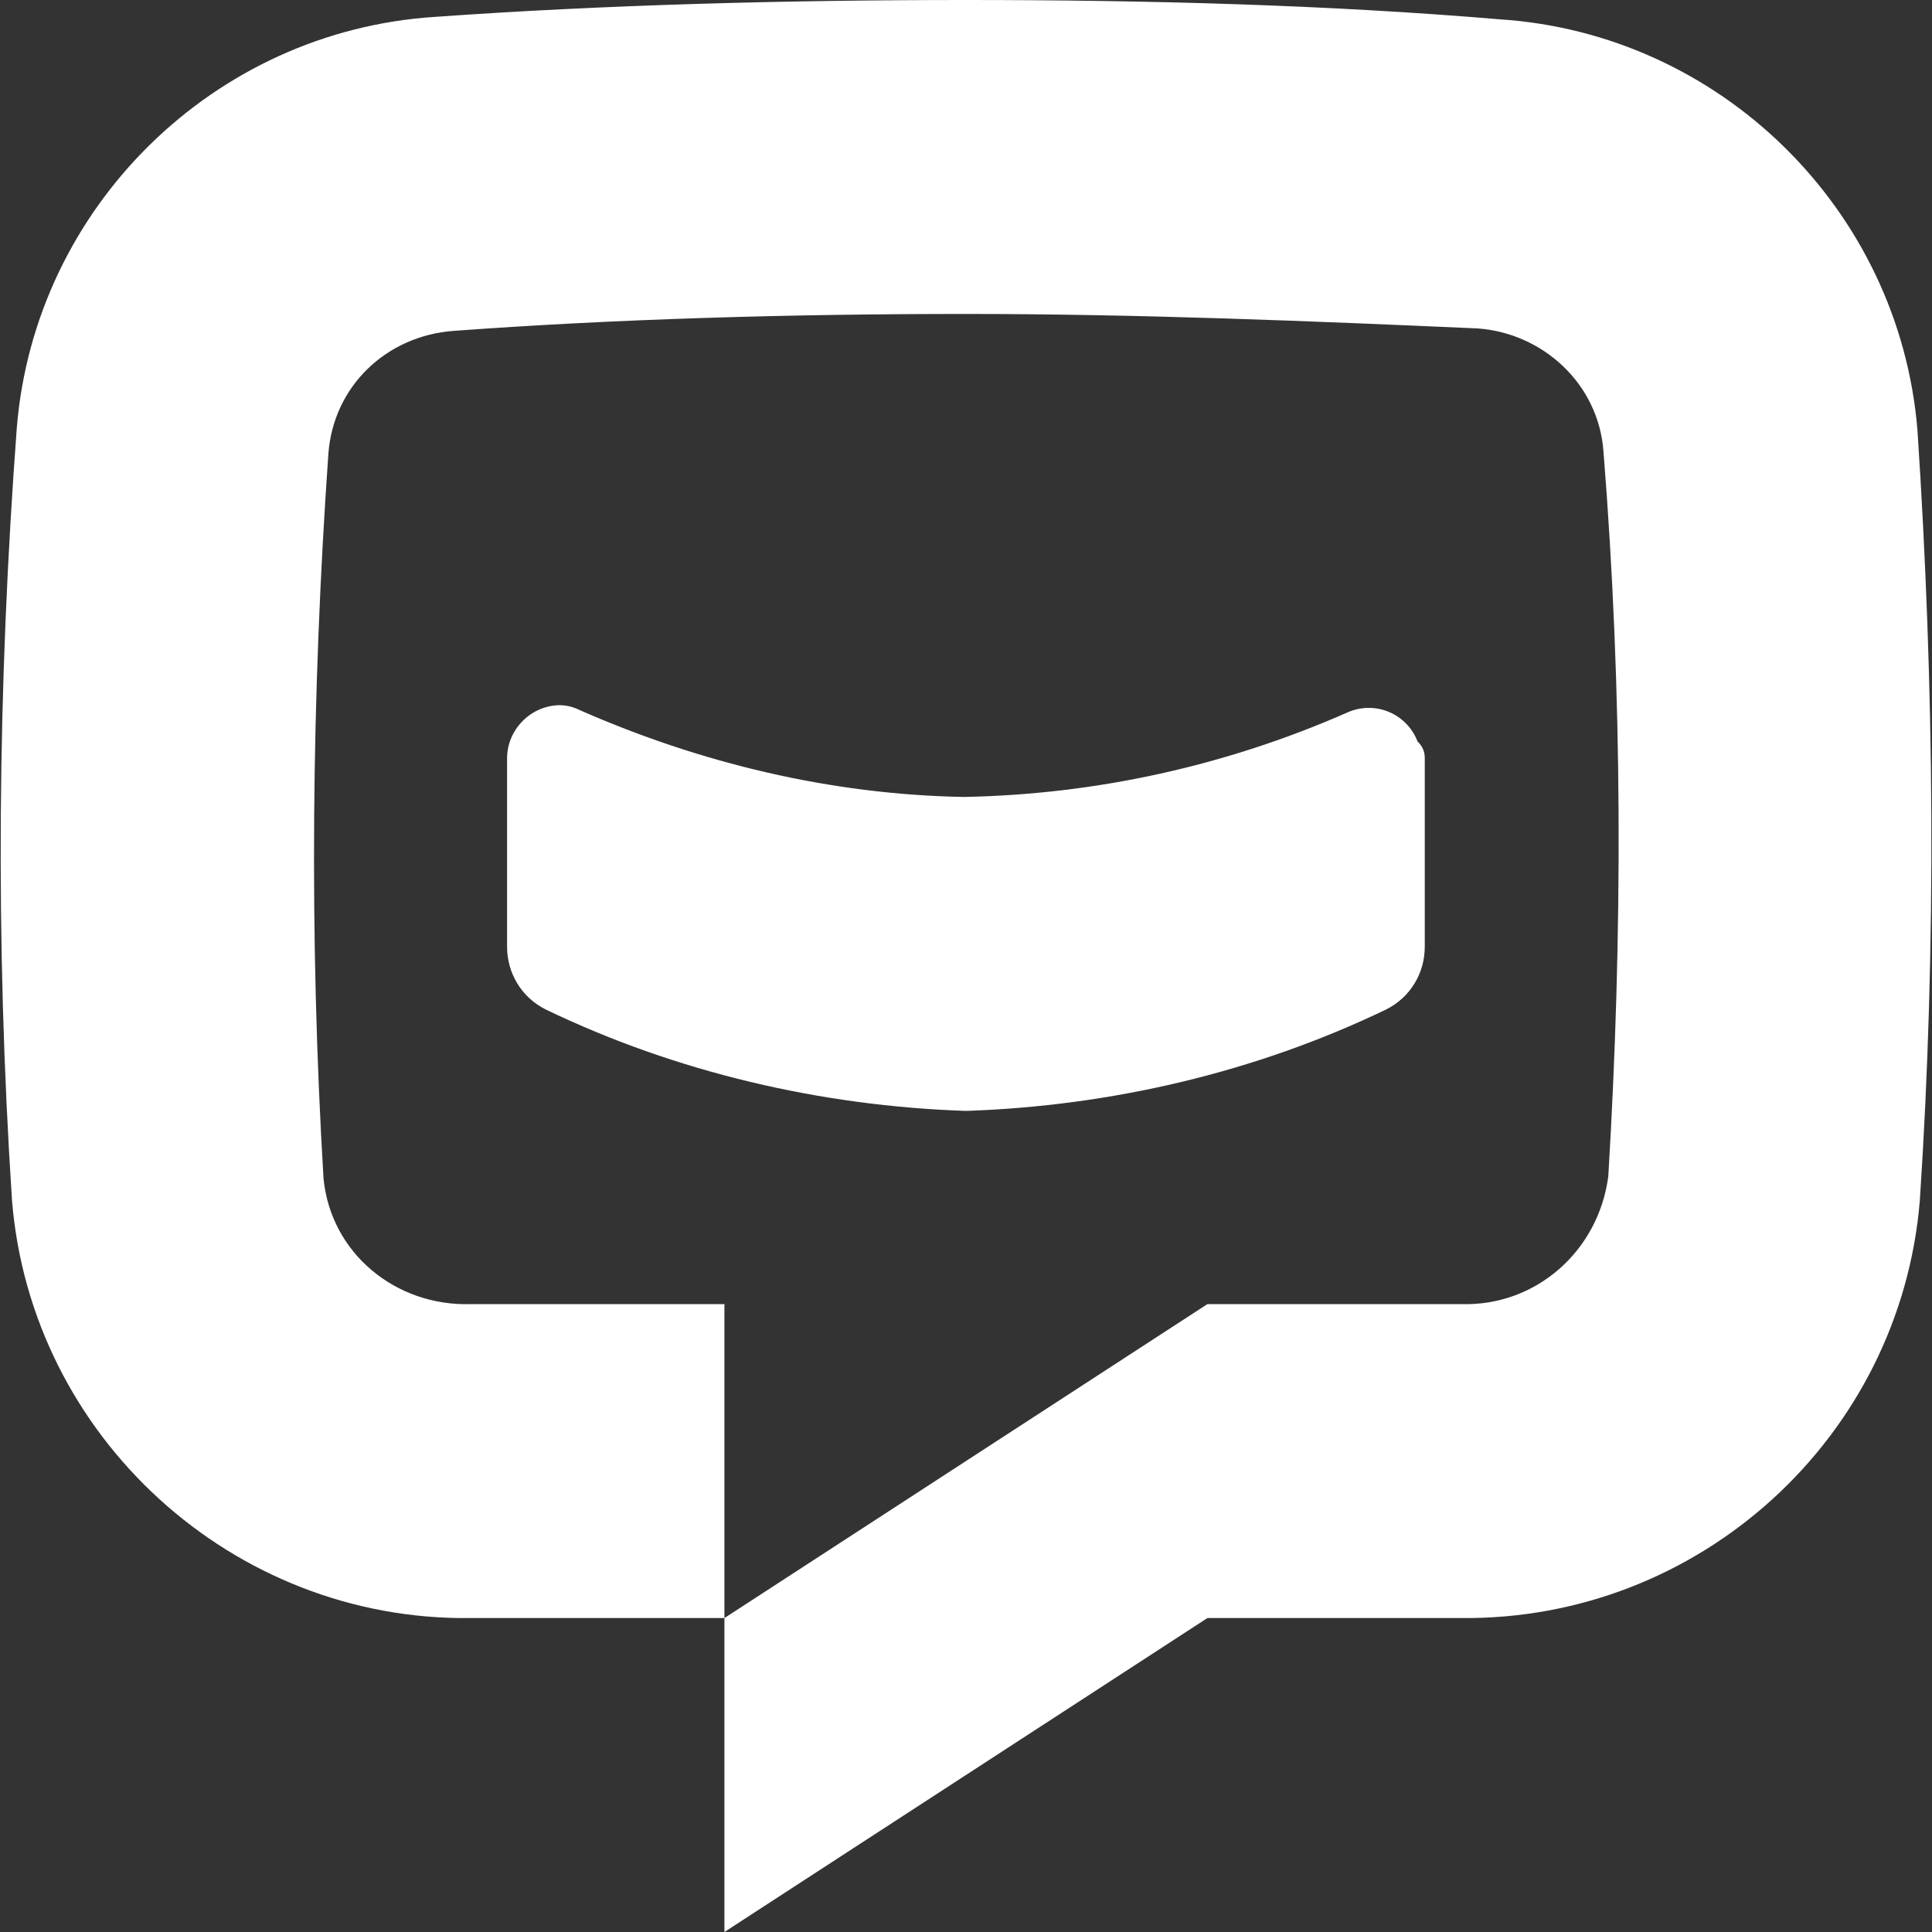 <?xml version="1.0" encoding="UTF-8" standalone="no"?><!DOCTYPE svg PUBLIC "-//W3C//DTD SVG 1.1//EN" "http://www.w3.org/Graphics/SVG/1.1/DTD/svg11.dtd"><svg width="100%" height="100%" viewBox="0 0 100 100" version="1.1" xmlns="http://www.w3.org/2000/svg" xmlns:xlink="http://www.w3.org/1999/xlink" xml:space="preserve" xmlns:serif="http://www.serif.com/" style="fill-rule:evenodd;clip-rule:evenodd;stroke-linejoin:round;stroke-miterlimit:2;"><rect x="0" y="0" width="100" height="100" fill="#333333" stroke="none"/><path d="M49.996,0c-9.375,0 -18.75,0.25 -27.5,0.875c-11.428,0.742 -20.683,9.837 -21.625,21.25c-1,13.375 -1.125,26.625 -0.25,40c0.989,12.265 11.446,21.787 23.75,21.625l13.125,0l-0,-16.25l-13.125,0c-3.875,0.125 -7.25,-2.625 -7.625,-6.5c-0.75,-12.5 -0.625,-25 0.25,-37.5c0.25,-3.5 3,-6.125 6.5,-6.375c8.5,-0.625 17.5,-0.875 26.5,-0.875c9,0 18,0.375 26.5,0.75c3.375,0.25 6.25,2.875 6.5,6.375c1,12.5 1,25 0.25,37.5c-0.5,3.875 -3.75,6.75 -7.625,6.625l-13.125,0l-25,16.25l-0,16.25l25,-16.25l13.125,0c12.375,0.125 22.75,-9.375 23.75,-21.625c0.875,-13.25 0.75,-26.625 -0.125,-39.875c-0.942,-11.413 -10.198,-20.508 -21.625,-21.25c-8.875,-0.75 -18.25,-1 -27.625,-1Zm-21,36.5c-1.5,0 -2.75,1.25 -2.75,2.75l-0,9.75c-0,1.375 0.75,2.625 2,3.25c6.75,3.25 14.25,5 21.75,5.25c7.5,-0.25 15,-2 21.75,-5.25c1.25,-0.625 2,-1.875 2,-3.25l-0,-9.75c-0,-0.375 -0.125,-0.625 -0.375,-0.875c-0.399,-1.043 -1.405,-1.736 -2.522,-1.736c-0.38,0 -0.756,0.081 -1.103,0.236c-6.25,2.75 -13,4.25 -19.875,4.375c-6.875,-0.125 -13.625,-1.75 -19.875,-4.5c-0.311,-0.156 -0.652,-0.241 -1,-0.25Z" style="fill:#fff;fill-rule:nonzero;"/></svg>